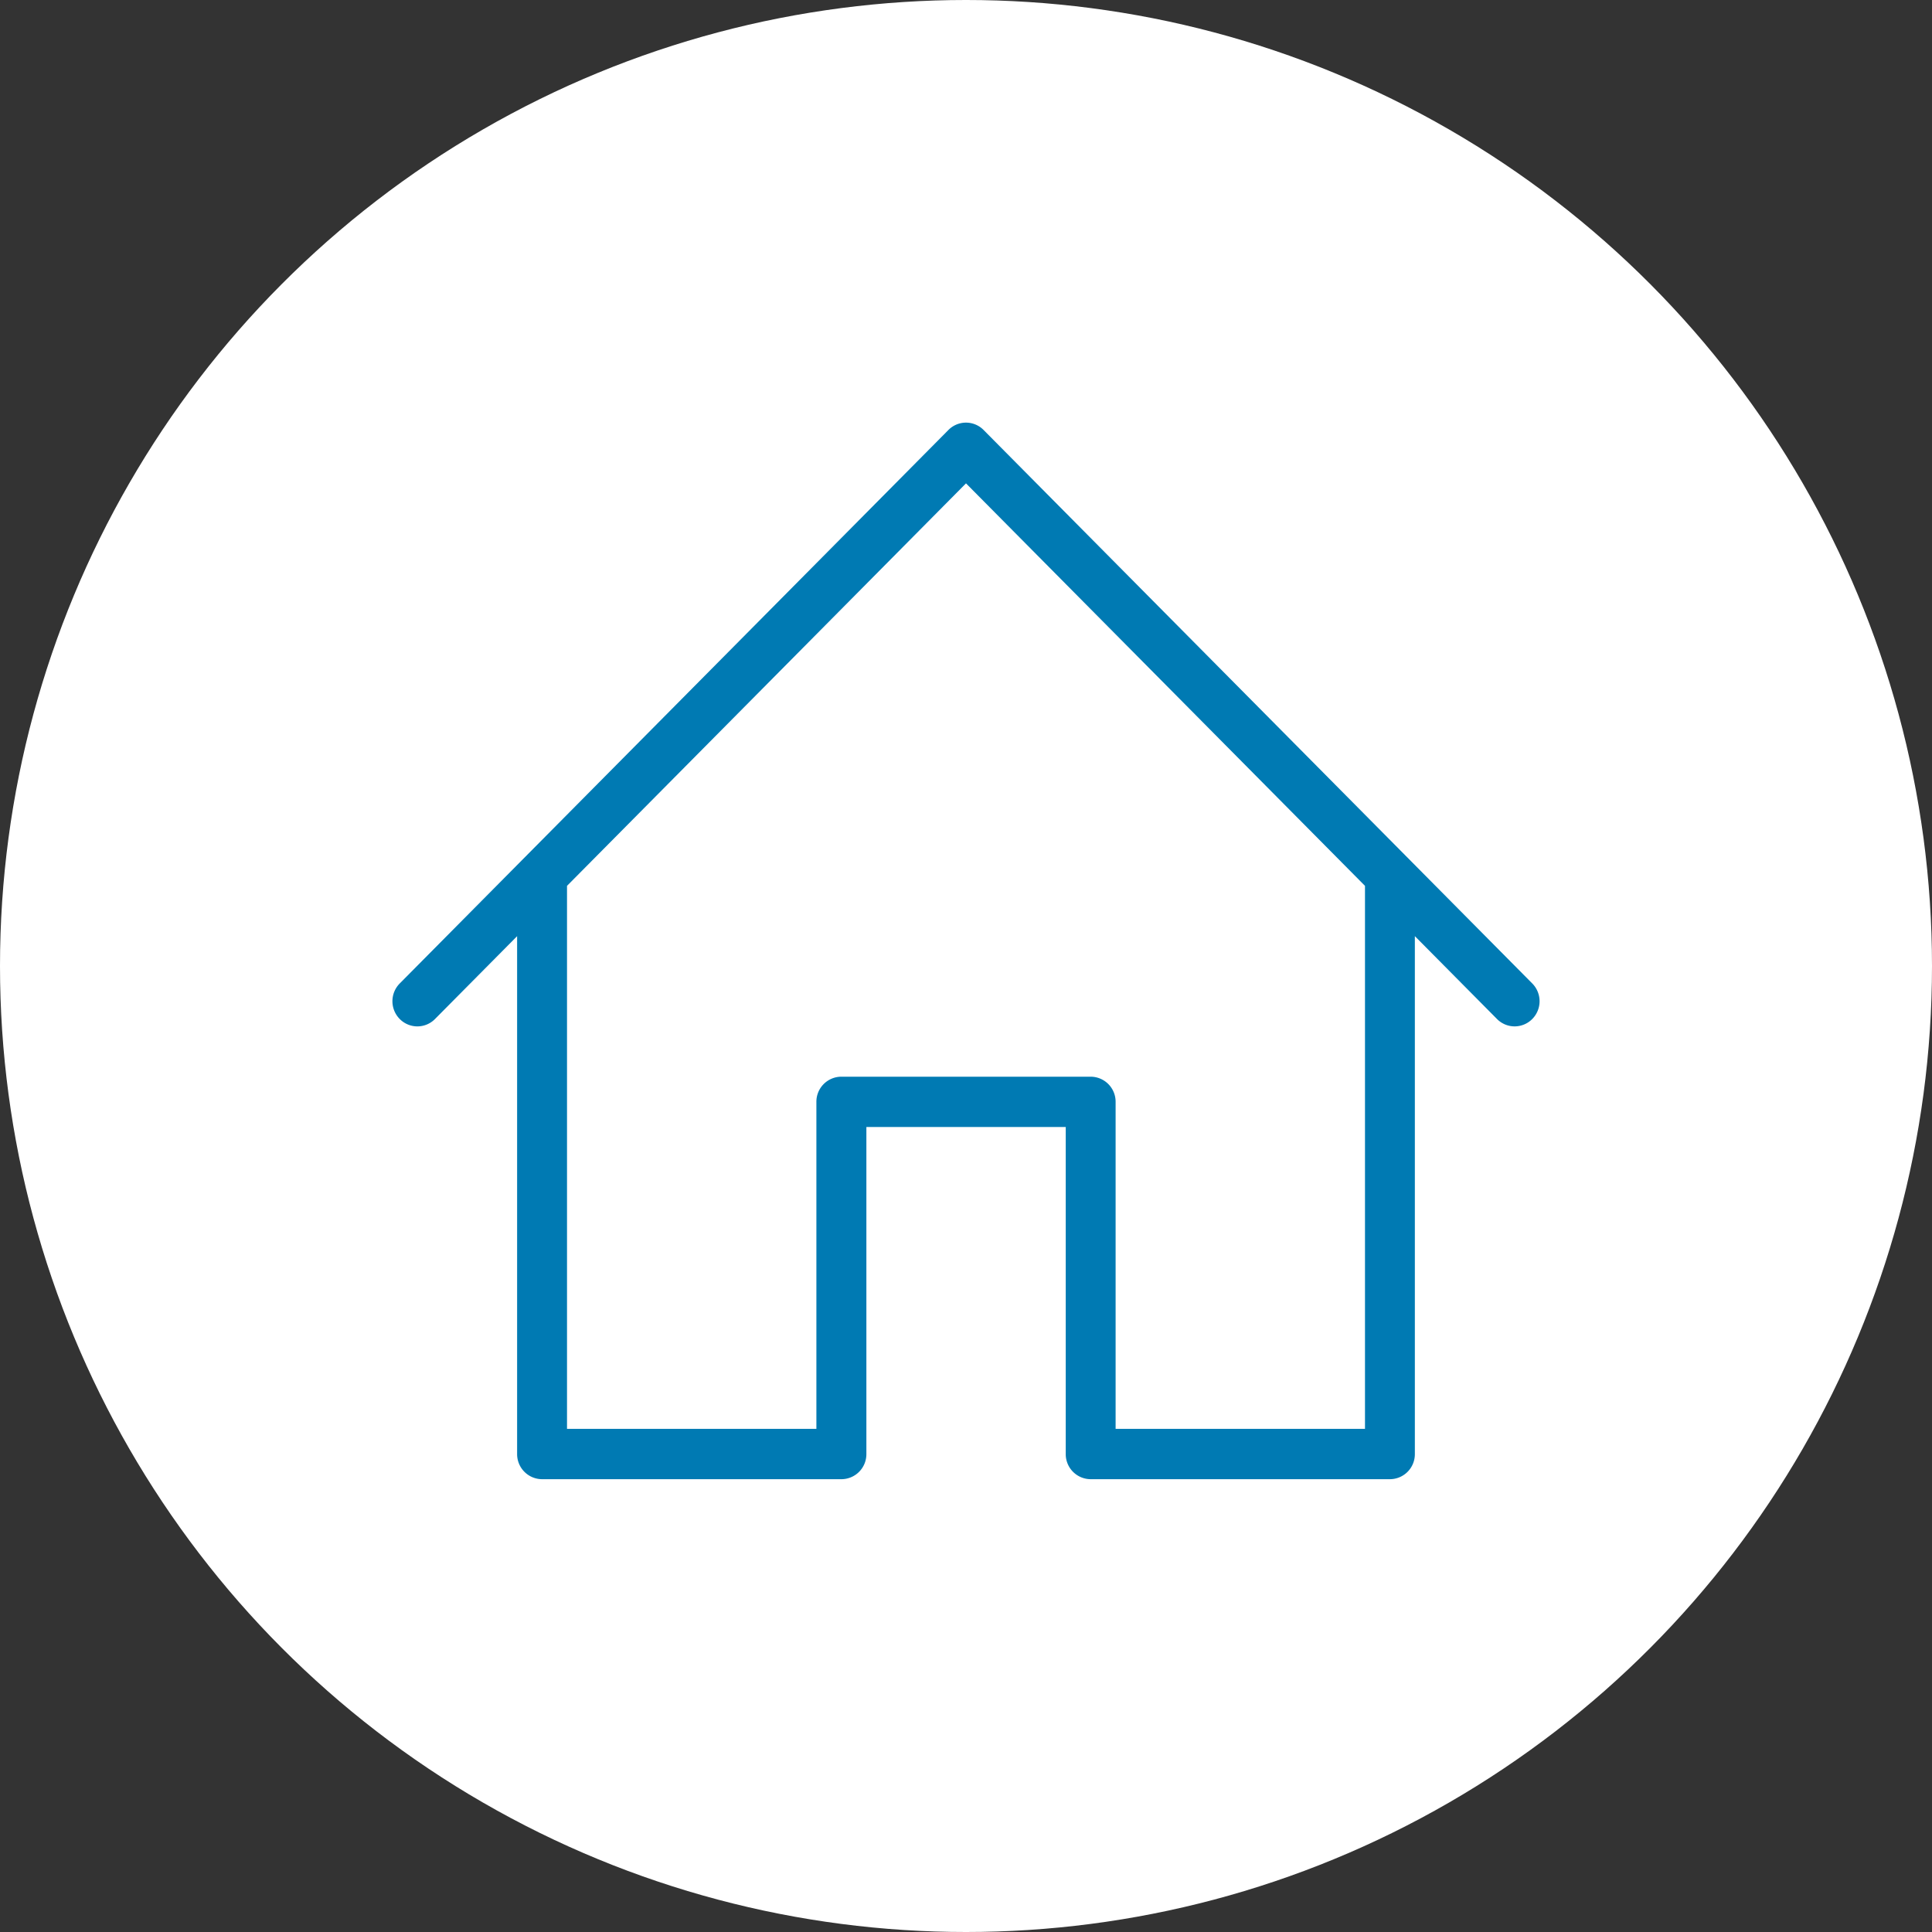 <svg id="_400_Plain_64x64px_" data-name="400 Plain [64x64px]" xmlns="http://www.w3.org/2000/svg" xmlns:xlink="http://www.w3.org/1999/xlink" width="64" height="64" viewBox="0 0 64 64">
  <rect x="0" y="0" width="64" height="64" fill="#333333" stroke="none"/>
  <defs>
    <clipPath id="clip-path">
      <path id="Icon_Color" data-name="Icon Color" d="M23.13,35a.829.829,0,0,1-.826-.833V23.333H15.7V34.167A.829.829,0,0,1,14.87,35H4.956a.83.83,0,0,1-.826-.833V17.012L1.41,19.756a.82.82,0,0,1-1.168,0,.837.837,0,0,1,0-1.178L18.416.245a.819.819,0,0,1,1.168,0L37.758,18.578a.837.837,0,0,1,0,1.178.821.821,0,0,1-1.168,0l-2.721-2.745V34.167a.829.829,0,0,1-.825.833Zm0-13.333a.829.829,0,0,1,.826.833V33.333h8.261V15.345L19,2.012,5.783,15.345V33.333h8.261V22.5a.829.829,0,0,1,.826-.833Z" transform="translate(1 2)" fill="#007ab3"/>
    </clipPath>
  </defs>
  <g id="Plain">
    <circle id="Color" cx="32" cy="32" r="32" fill="#fff"/>
  </g>
  <g id="Home" transform="translate(12 12)">
    <g id="Grupo_123" data-name="Grupo 123">
      <path id="Icon_Color-2" data-name="Icon Color" d="M23.13,35a.829.829,0,0,1-.826-.833V23.333H15.7V34.167A.829.829,0,0,1,14.87,35H4.956a.83.83,0,0,1-.826-.833V17.012L1.41,19.756a.82.82,0,0,1-1.168,0,.837.837,0,0,1,0-1.178L18.416.245a.819.819,0,0,1,1.168,0L37.758,18.578a.837.837,0,0,1,0,1.178.821.821,0,0,1-1.168,0l-2.721-2.745V34.167a.829.829,0,0,1-.825.833Zm0-13.333a.829.829,0,0,1,.826.833V33.333h8.261V15.345L19,2.012,5.783,15.345V33.333h8.261V22.5a.829.829,0,0,1,.826-.833Z" transform="translate(1 2)" fill="#007ab3"/>
    </g>
  </g>
</svg>
